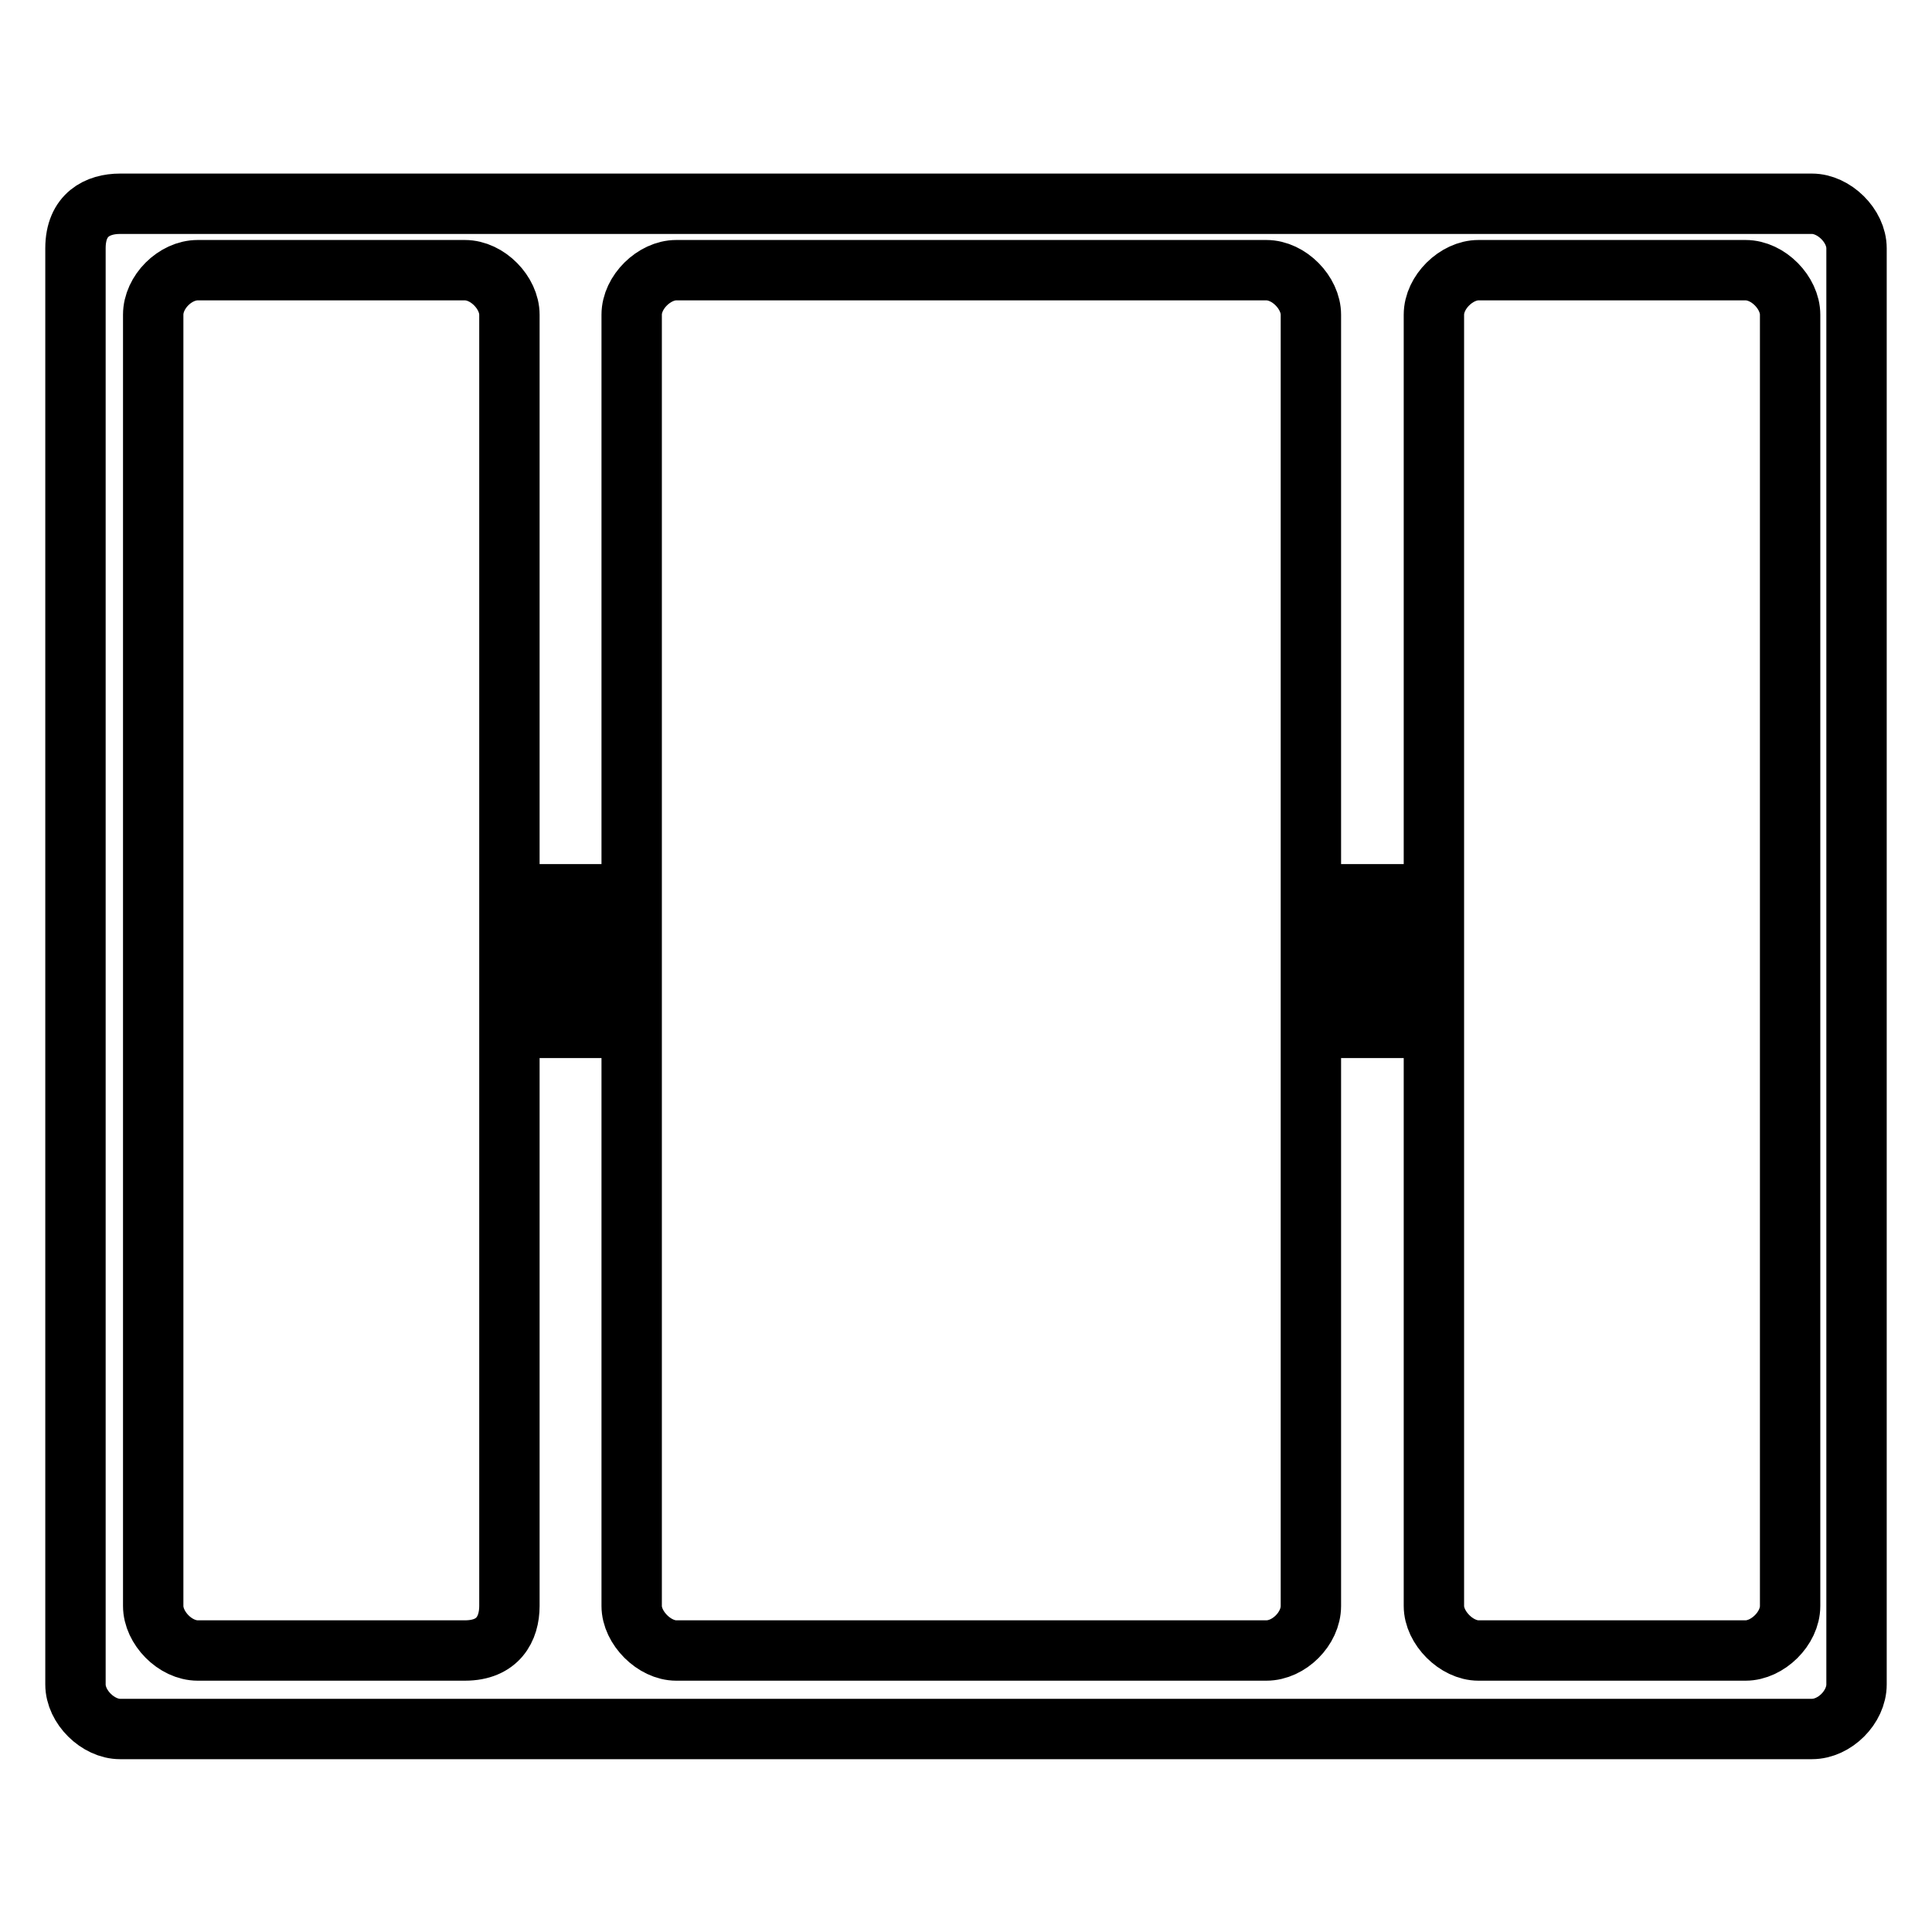 <?xml version="1.0" encoding="utf-8"?>
<!-- Svg Vector Icons : http://www.onlinewebfonts.com/icon -->
<!DOCTYPE svg PUBLIC "-//W3C//DTD SVG 1.1//EN" "http://www.w3.org/Graphics/SVG/1.1/DTD/svg11.dtd">
<svg version="1.1" xmlns="http://www.w3.org/2000/svg" xmlns:xlink="http://www.w3.org/1999/xlink" x="0px" y="0px" viewBox="0 0 256 256" enable-background="new 0 0 256 256" xml:space="preserve">
<g> <path stroke-width="8" fill-opacity="0" stroke="#000000"  d="M10,32.9v190.3c0,3,3,5.9,5.9,5.9h224.2c3,0,5.9-2.9,5.9-5.9V32.9c0-3-3-5.9-5.9-5.9H15.9 C13,27,10,28.4,10,32.9z M61.6,218.7H26.2c-3,0-5.9-3-5.9-5.9V41.7c0-3,2.9-5.9,5.9-5.9h35.4c3,0,5.9,3,5.9,5.9v171.1 C67.5,215.8,66,218.7,61.6,218.7z M76.4,121.4v14.8h-3v-17.7h4.4v3H76.4z M167.8,218.7H89.6c-2.9,0-5.9-3-5.9-5.9V41.7 c0-3,3-5.9,5.9-5.9h78.2c3,0,5.9,3,5.9,5.9v171.1C173.7,215.8,170.8,218.7,167.8,218.7L167.8,218.7z M182.6,121.4v14.8h-4.4v-17.7 h4.4V121.4z M231.3,218.7h-35.4c-2.9,0-5.9-3-5.9-5.9V41.7c0-3,3-5.9,5.9-5.9h35.4c3,0,5.9,3,5.9,5.9v171.1 C237.2,215.8,234.2,218.7,231.3,218.7z"/></g>
</svg>